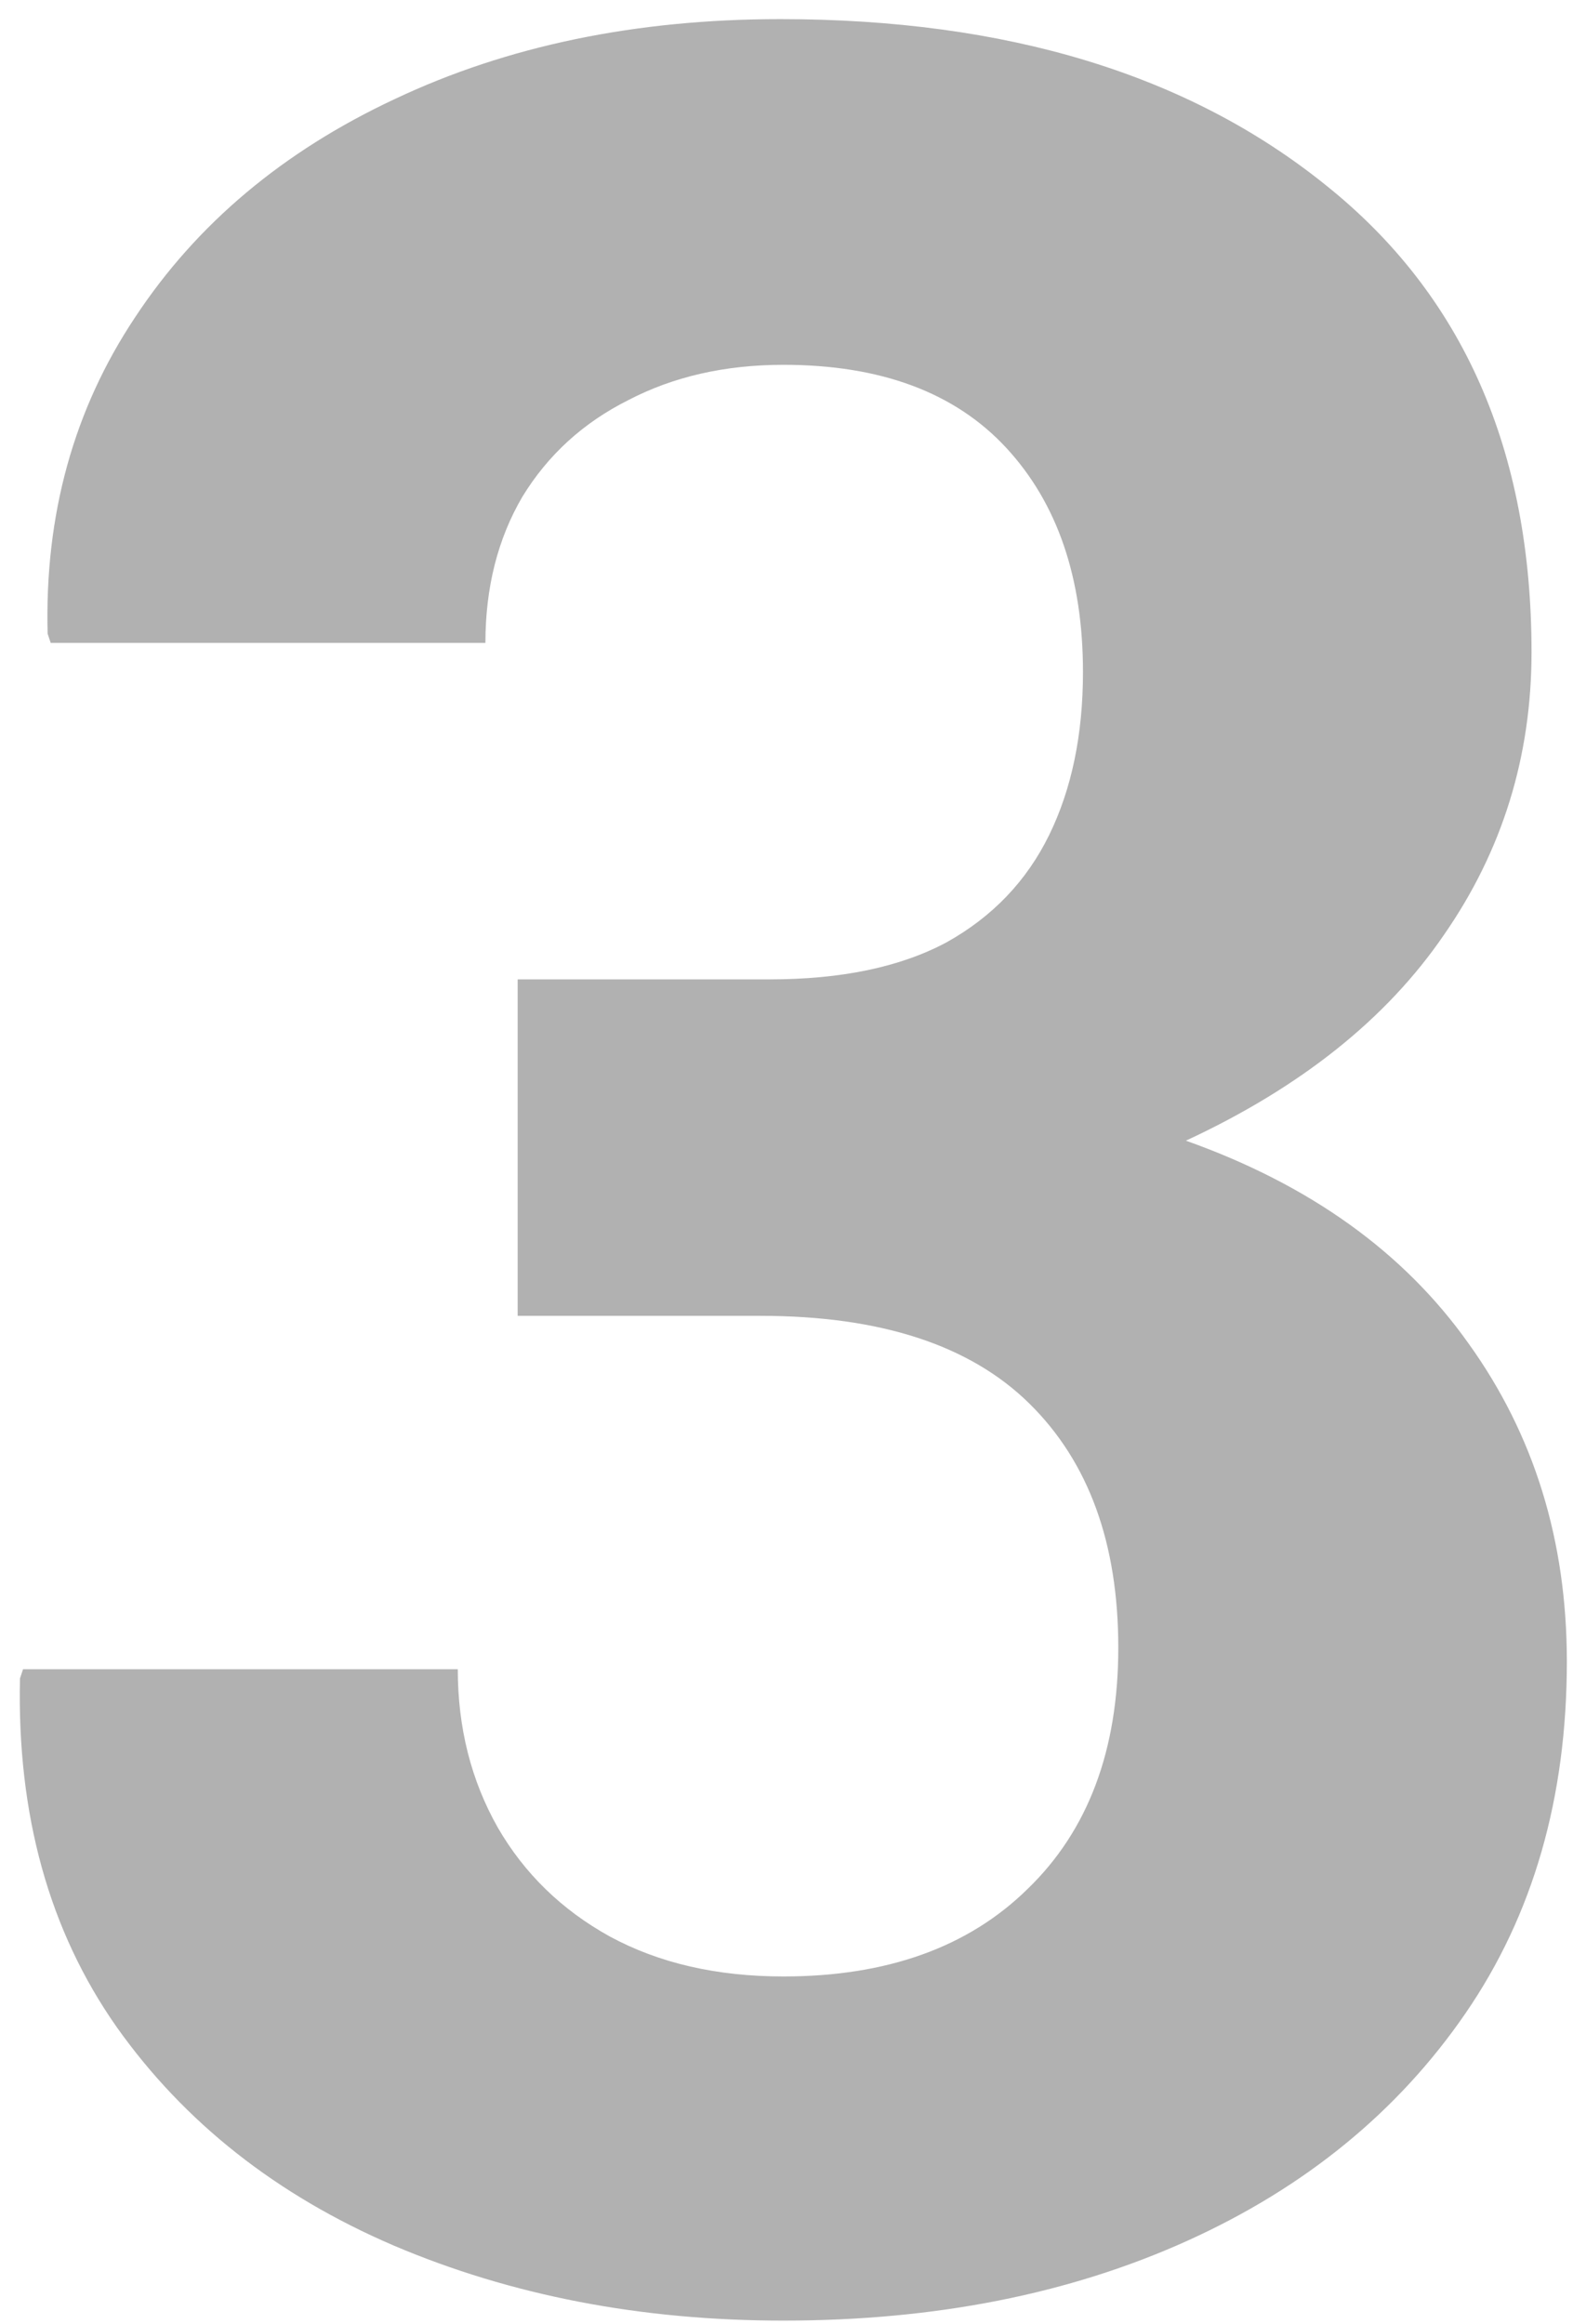 <svg width="44" height="65" viewBox="0 0 44 65" fill="none" xmlns="http://www.w3.org/2000/svg">
<path d="M21.914 64.902C17.932 64.902 14.294 64.201 11 62.797C7.734 61.393 5.156 59.359 3.266 56.695C1.375 54.003 0.473 50.751 0.559 46.941L0.645 46.684H12.805C12.805 48.316 13.177 49.792 13.922 51.109C14.667 52.398 15.712 53.415 17.059 54.16C18.434 54.905 20.052 55.277 21.914 55.277C24.807 55.277 27.085 54.461 28.746 52.828C30.436 51.195 31.281 48.947 31.281 46.082C31.281 43.16 30.451 40.883 28.789 39.25C27.128 37.617 24.621 36.801 21.27 36.801H14.48V27.391H21.527C23.533 27.391 25.18 27.047 26.469 26.359C27.758 25.643 28.717 24.641 29.348 23.352C29.978 22.062 30.293 20.544 30.293 18.797C30.293 16.162 29.577 14.07 28.145 12.523C26.712 10.977 24.635 10.203 21.914 10.203C20.281 10.203 18.835 10.533 17.574 11.191C16.314 11.822 15.325 12.724 14.609 13.898C13.922 15.073 13.578 16.434 13.578 17.98H1.418L1.332 17.723C1.246 14.4 2.062 11.449 3.781 8.871C5.5 6.264 7.921 4.23 11.043 2.77C14.194 1.28 17.789 0.535 21.828 0.535C28.159 0.535 33.243 2.082 37.082 5.176C40.921 8.241 42.84 12.595 42.84 18.238C42.84 21.16 42.023 23.796 40.391 26.145C38.786 28.494 36.38 30.413 33.172 31.902C36.638 33.134 39.273 35.025 41.078 37.574C42.911 40.124 43.828 43.089 43.828 46.469C43.828 50.279 42.883 53.559 40.992 56.309C39.102 59.059 36.509 61.178 33.215 62.668C29.921 64.158 26.154 64.902 21.914 64.902Z" fill="#B1B1B1"/>
</svg>
